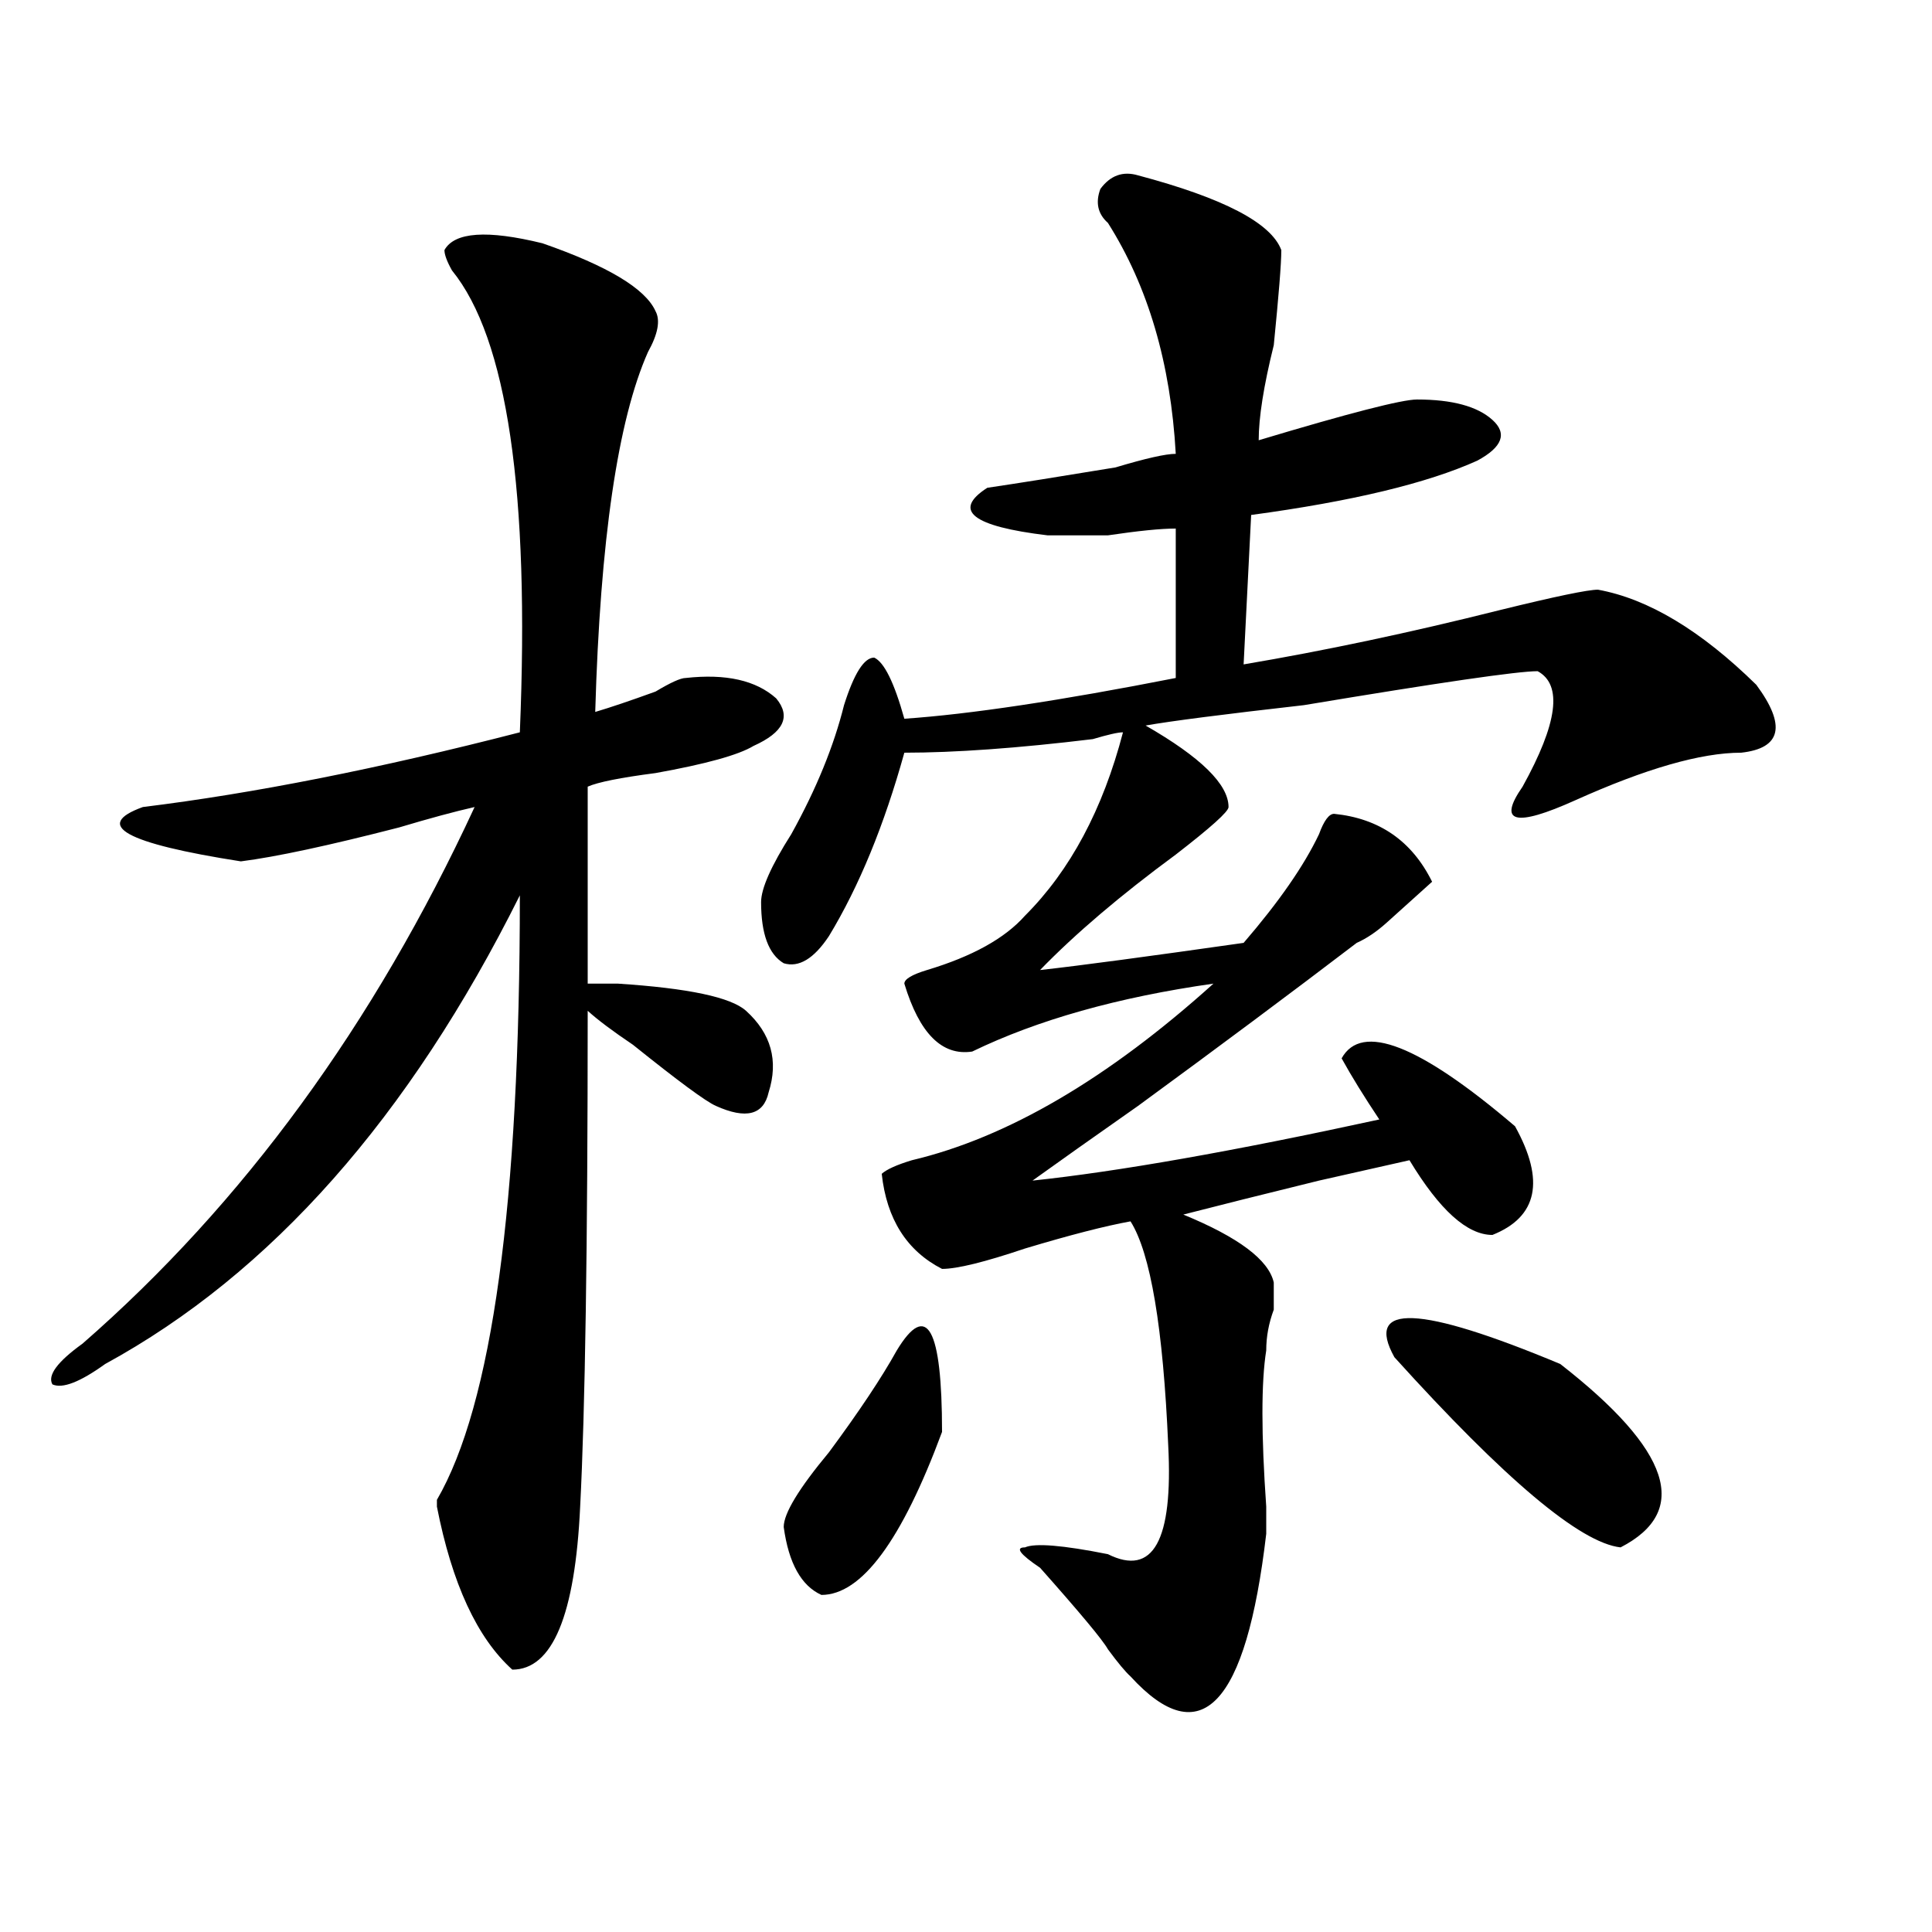<?xml version="1.0" encoding="utf-8"?>
<!-- Generator: Adobe Illustrator 16.0.0, SVG Export Plug-In . SVG Version: 6.00 Build 0)  -->
<!DOCTYPE svg PUBLIC "-//W3C//DTD SVG 1.1//EN" "http://www.w3.org/Graphics/SVG/1.1/DTD/svg11.dtd">
<svg version="1.1" id="图层_1" xmlns="http://www.w3.org/2000/svg" xmlns:xlink="http://www.w3.org/1999/xlink" x="0px" y="0px"
	 width="1000px" height="1000px" viewBox="0 0 1000 1000" enable-background="new 0 0 1000 1000" xml:space="preserve">
<path d="M230.043,129.438c5.183-9.339,22.072-10.547,50.73-3.516c33.779,11.755,53.291,23.456,58.535,35.156
	c2.561,4.724,1.28,11.755-3.902,21.094c-15.609,35.156-24.756,97.284-27.316,186.328c7.805-2.307,18.17-5.822,31.219-10.547
	c7.805-4.669,12.987-7.031,15.609-7.031c20.792-2.307,36.401,1.209,46.828,10.547c7.805,9.394,3.902,17.578-11.707,24.609
	c-7.805,4.725-24.756,9.394-50.73,14.063c-18.231,2.362-29.938,4.725-35.121,7.031v101.953c5.183,0,10.365,0,15.609,0
	c36.401,2.362,58.535,7.031,66.34,14.063c12.987,11.756,16.89,25.818,11.707,42.188c-2.622,11.756-11.707,14.063-27.316,7.031
	c-5.244-2.307-19.512-12.854-42.926-31.641c-10.427-7.031-18.231-12.854-23.414-17.578c0,121.894-1.342,207.422-3.902,256.641
	c-2.622,56.25-14.329,84.375-35.121,84.375c-18.231-16.425-31.219-44.55-39.023-84.375v-3.516
	c28.597-49.219,42.926-153.479,42.926-312.891C211.812,578.284,140.289,659.144,54.438,706
	c-13.049,9.394-22.134,12.909-27.316,10.547c-2.622-4.669,2.561-11.7,15.609-21.094c83.229-72.619,150.85-165.234,202.922-277.734
	c-10.427,2.362-23.414,5.878-39.023,10.547c-36.463,9.394-63.779,15.271-81.949,17.578c-59.877-9.338-76.767-18.731-50.73-28.125
	c57.193-7.031,122.253-19.885,195.117-38.672c5.183-124.2-6.524-203.906-35.121-239.063
	C231.323,135.315,230.043,131.8,230.043,129.438z M589.059,90.766c44.206,11.755,68.9,24.609,74.145,38.672
	c0,7.031-1.342,23.456-3.902,49.219c-5.244,21.094-7.805,37.519-7.805,49.219c46.828-14.063,74.145-21.094,81.949-21.094
	c18.17,0,31.219,3.516,39.023,10.547s5.183,14.063-7.805,21.094c-26.036,11.755-65.06,21.094-117.07,28.125l-3.902,77.344
	c41.584-7.031,85.852-16.369,132.68-28.125c28.597-7.031,45.486-10.547,50.73-10.547c25.975,4.725,53.291,21.094,81.949,49.219
	c15.609,21.094,12.987,32.85-7.805,35.156c-20.854,0-49.45,8.24-85.852,24.609c-31.219,14.063-40.365,11.756-27.316-7.031
	c18.17-32.794,20.792-52.734,7.805-59.766c-10.427,0-50.73,5.878-120.973,17.578c-41.646,4.725-68.962,8.24-81.949,10.547
	c28.597,16.425,42.926,30.487,42.926,42.188c0,2.362-9.146,10.547-27.316,24.609c-28.658,21.094-52.072,41.034-70.242,59.766
	c20.792-2.307,55.913-7.031,105.363-14.063c18.17-21.094,31.219-39.825,39.023-56.25c2.561-7.031,5.183-10.547,7.805-10.547
	c23.414,2.362,40.304,14.063,50.73,35.156c-2.622,2.362-10.427,9.394-23.414,21.094c-5.244,4.725-10.427,8.24-15.609,10.547
	c-33.841,25.818-71.584,53.943-113.168,84.375c-23.414,16.425-41.646,29.334-54.633,38.672
	c44.206-4.669,104.021-15.216,179.508-31.641c-7.805-11.7-14.329-22.247-19.512-31.641c10.365-18.731,40.304-7.031,89.754,35.156
	c15.609,28.125,11.707,46.912-11.707,56.25c-13.049,0-27.316-12.854-42.926-38.672c-10.427,2.362-26.036,5.878-46.828,10.547
	c-28.658,7.031-52.072,12.909-70.242,17.578c28.597,11.756,44.206,23.456,46.828,35.156c0,2.362,0,7.031,0,14.063
	c-2.622,7.031-3.902,14.063-3.902,21.094c-2.622,16.425-2.622,43.396,0,80.859c0,7.031,0,11.756,0,14.063
	c-10.427,89.044-33.841,113.653-70.242,73.828c-2.622-2.362-6.524-7.031-11.707-14.063c-2.622-4.725-14.329-18.787-35.121-42.188
	c-10.427-7.031-13.049-10.547-7.805-10.547c5.183-2.307,19.512-1.153,42.926,3.516c23.414,11.7,33.779-7.031,31.219-56.25
	c-2.622-60.919-9.146-99.591-19.512-116.016c-13.049,2.362-31.219,7.031-54.633,14.063c-20.854,7.031-35.121,10.547-42.926,10.547
	c-18.231-9.338-28.658-25.763-31.219-49.219c2.561-2.307,7.805-4.669,15.609-7.031c49.389-11.7,101.461-42.188,156.094-91.406
	c-49.45,7.031-91.096,18.787-124.875,35.156c-15.609,2.362-27.316-9.338-35.121-35.156c0-2.307,3.902-4.669,11.707-7.031
	c23.414-7.031,40.304-16.369,50.73-28.125c23.414-23.4,40.304-55.041,50.73-94.922c-2.622,0-7.805,1.209-15.609,3.516
	c-39.023,4.725-71.584,7.031-97.559,7.031c-10.427,37.519-23.414,69.159-39.023,94.922c-7.805,11.756-15.609,16.425-23.414,14.063
	c-7.805-4.669-11.707-15.216-11.707-31.641c0-7.031,5.183-18.731,15.609-35.156c12.987-23.4,22.072-45.703,27.316-66.797
	c5.183-16.369,10.365-24.609,15.609-24.609c5.183,2.362,10.365,12.909,15.609,31.641c33.779-2.307,80.607-9.338,140.484-21.094
	v-77.344c-7.805,0-19.512,1.209-35.121,3.516c-15.609,0-26.036,0-31.219,0c-39.023-4.669-49.45-12.854-31.219-24.609
	c15.609-2.308,37.682-5.823,66.34-10.547c15.609-4.669,25.975-7.031,31.219-7.031c-2.622-46.856-14.329-86.683-35.121-119.531
	c-5.244-4.669-6.524-10.547-3.902-17.578C574.729,90.766,581.254,88.458,589.059,90.766z M464.184,698.969
	c15.609-25.763,23.414-11.7,23.414,42.188c-20.854,56.25-41.646,84.375-62.438,84.375c-10.427-4.725-16.951-16.425-19.512-35.156
	c0-7.031,7.805-19.885,23.414-38.672C444.672,730.609,456.379,713.031,464.184,698.969z M721.738,702.484
	c-15.609-28.125,12.987-26.916,85.852,3.516c57.193,44.55,67.62,76.19,31.219,94.922
	C817.955,798.615,778.932,765.766,721.738,702.484z"/>
</svg>
